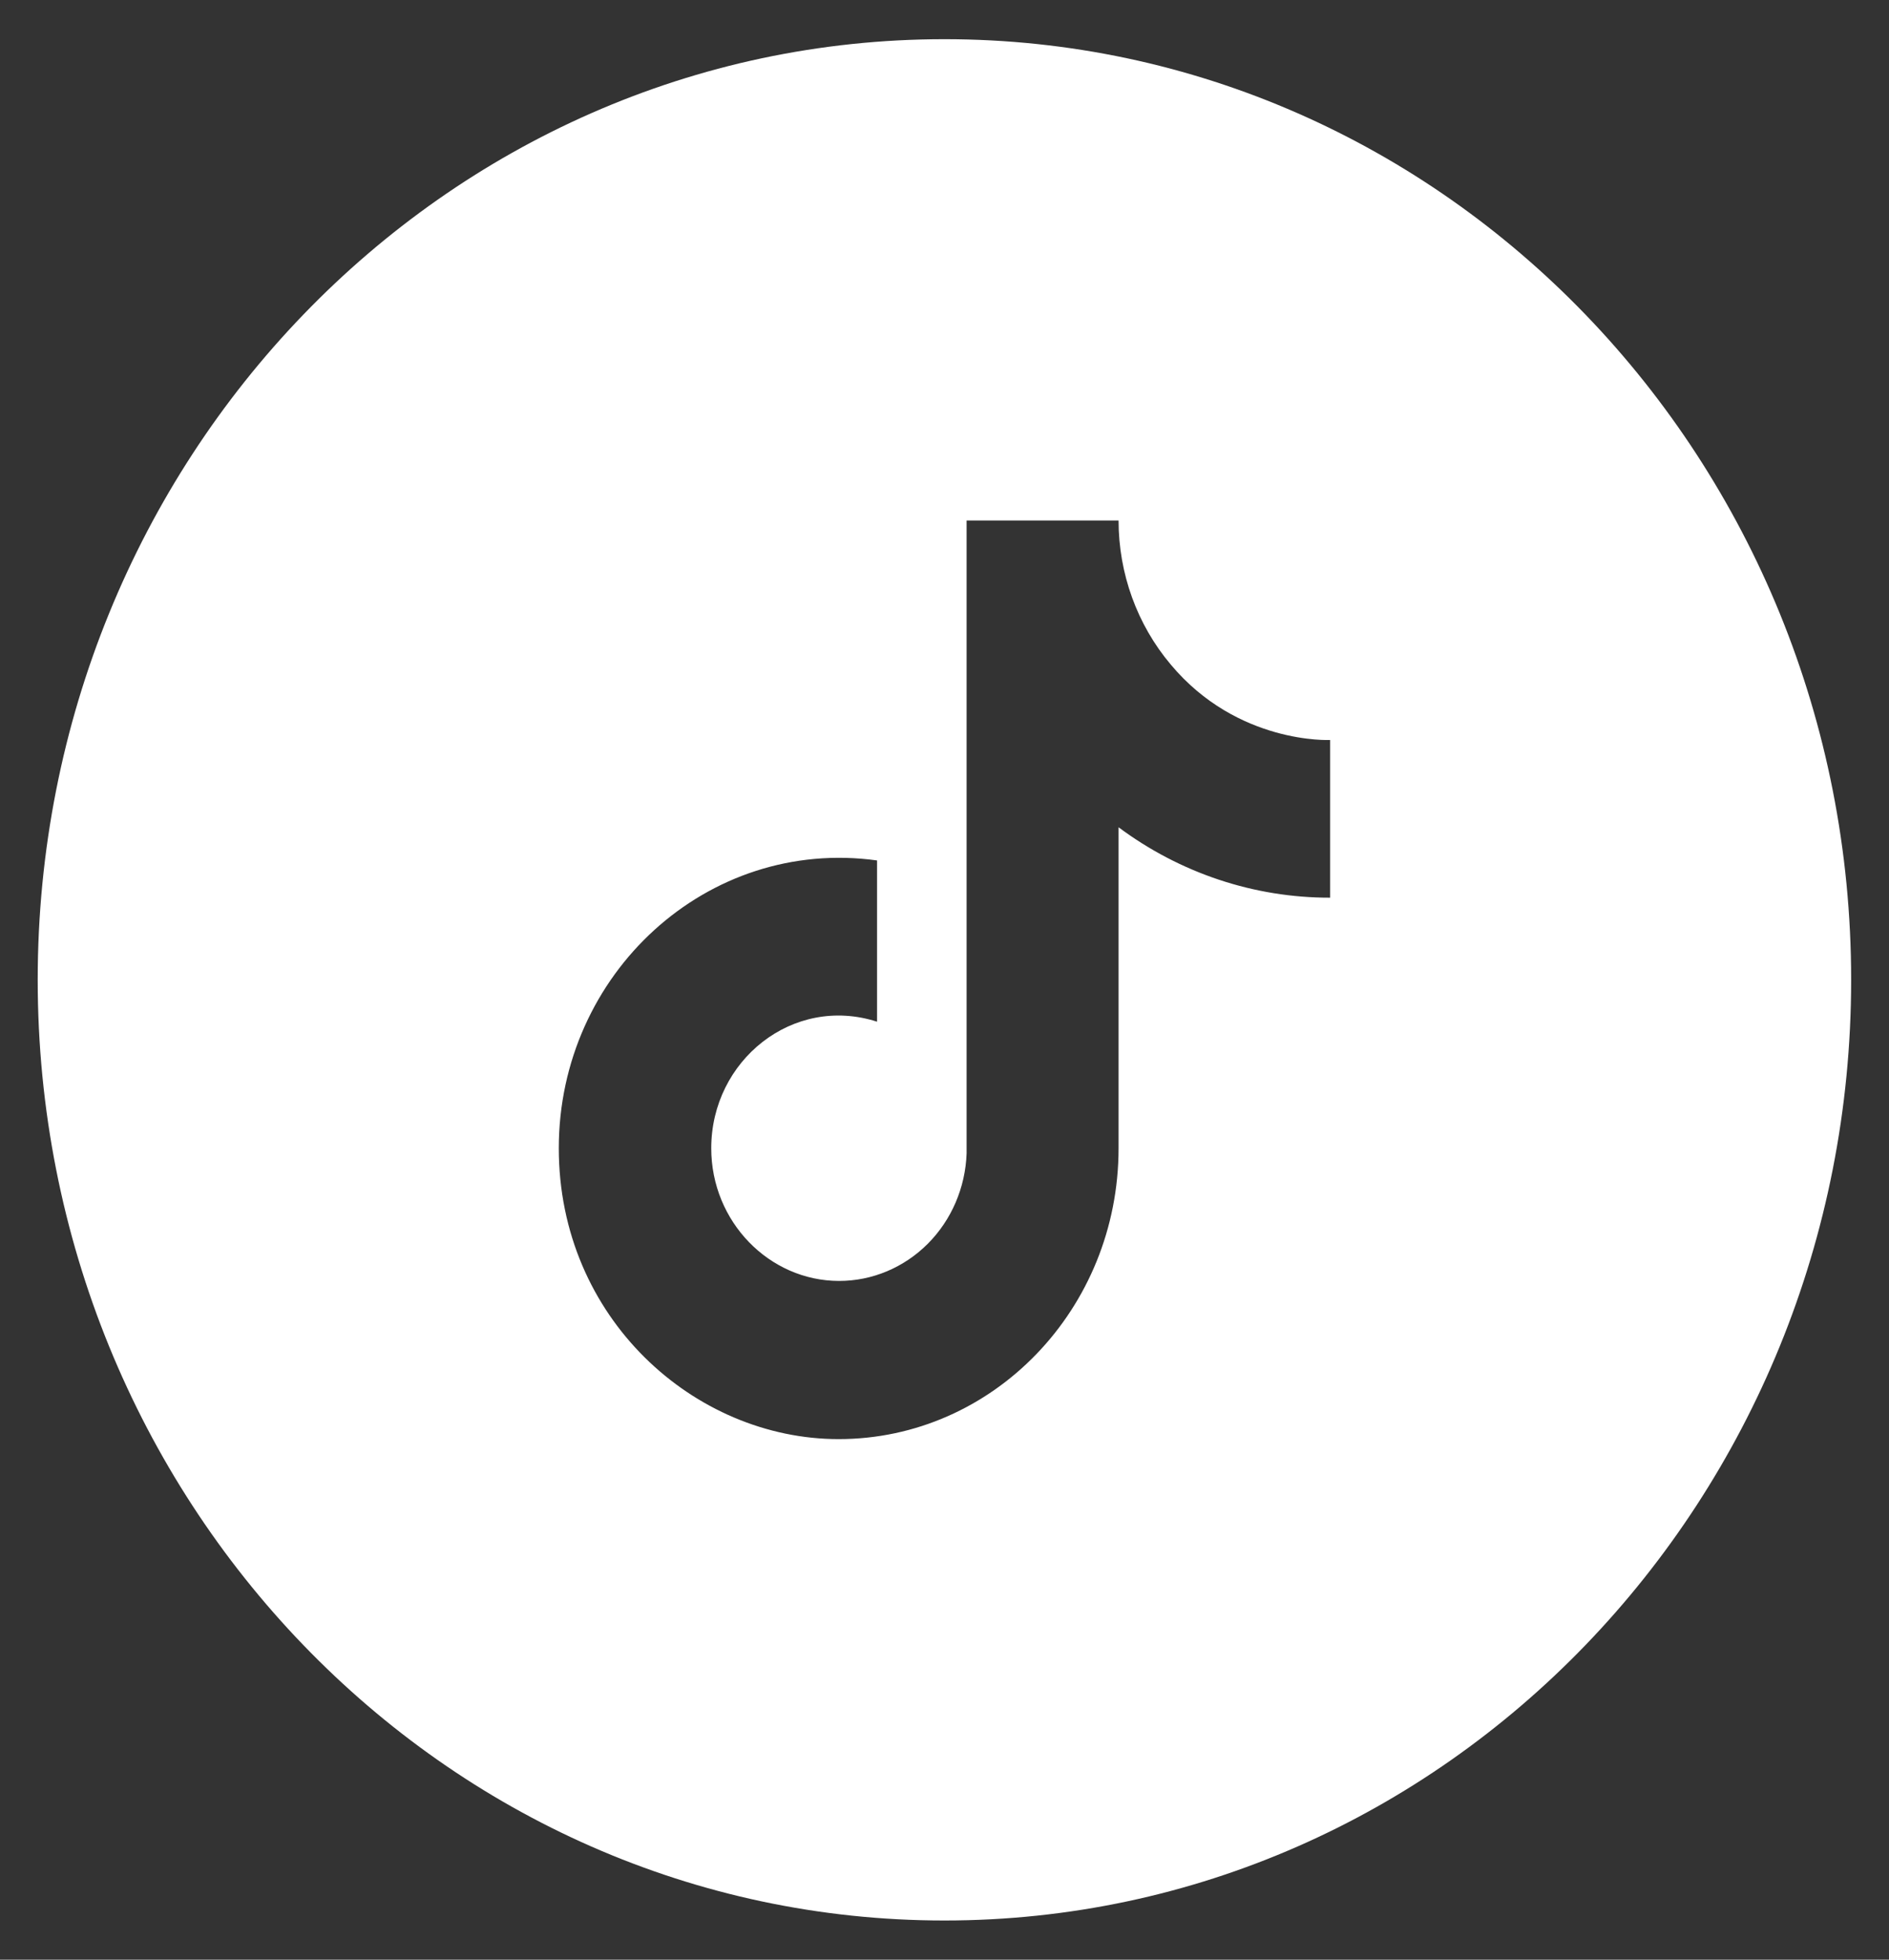 <svg width="27" height="28" viewBox="0 0 27 28" fill="none" xmlns="http://www.w3.org/2000/svg">
<rect x="0" y="0" width="27" height="28" fill="#333333" stroke="none"/>
<g clip-path="url(#clip0_747_4430)">
<path fill-rule="evenodd" clip-rule="evenodd" d="M0.539 14C0.539 6.577 6.341 0.56 13.499 0.56C20.657 0.56 26.459 6.577 26.459 14C26.459 21.423 20.657 27.44 13.499 27.44C6.341 27.44 0.539 21.423 0.539 14ZM15.988 7.437C15.988 8.194 16.253 8.925 16.733 9.494C17.69 10.639 19.012 10.573 19.012 10.573V12.826C17.927 12.828 16.869 12.476 15.988 11.82V16.406C15.988 18.703 14.195 20.562 11.987 20.562C9.927 20.562 7.987 18.834 7.987 16.406C7.987 13.912 10.11 11.958 12.536 12.294V14.598C11.333 14.211 10.166 15.152 10.166 16.406C10.166 17.456 10.996 18.302 11.994 18.302C12.466 18.302 12.92 18.112 13.26 17.772C13.6 17.432 13.799 16.968 13.816 16.479V7.437H15.988Z" fill="white"/>
</g>
<defs>
<clipPath id="clip0_747_4430">
<rect width="27" height="28" fill="white"/>
</clipPath>
</defs>
</svg>


